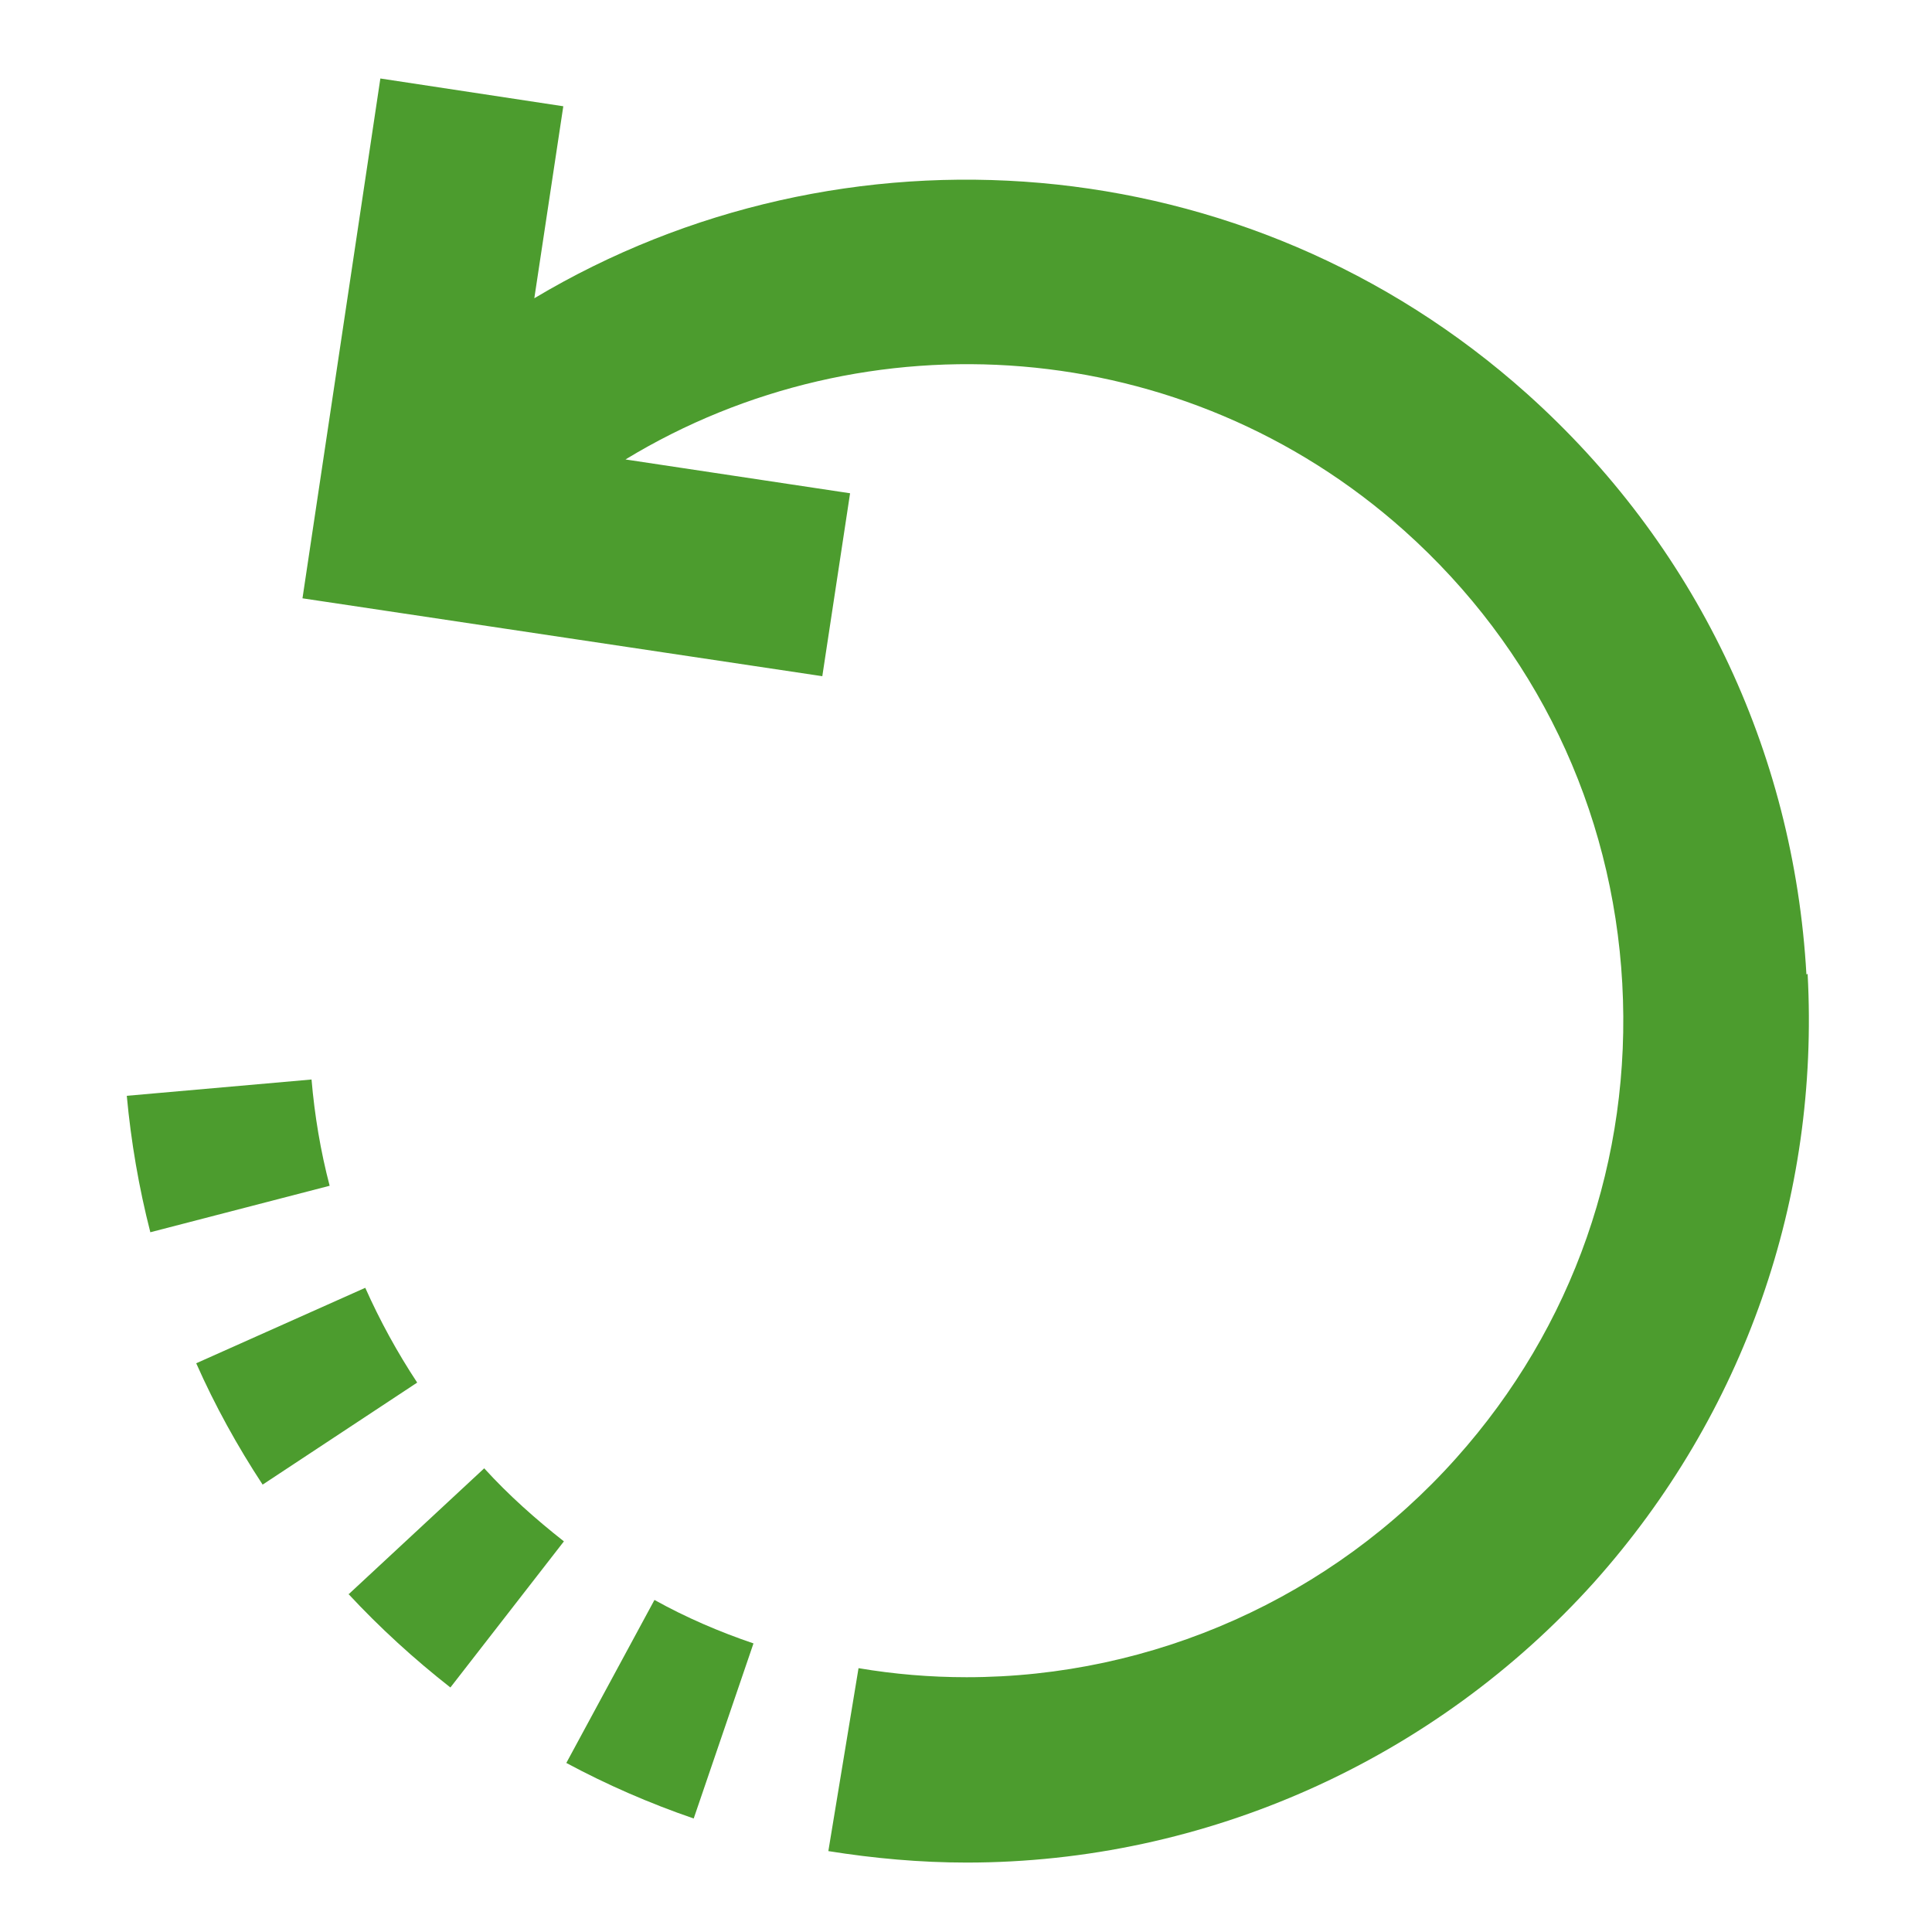 <?xml version="1.0" encoding="UTF-8"?><svg id="a" xmlns="http://www.w3.org/2000/svg" width="32" height="32" viewBox="0 0 32 32"><path d="m29.92,16.14c-.21-3.72-1.85-7.13-4.63-9.62-4.65-4.16-11.35-4.62-16.44-1.58l.48-3.18-3.03-.46-1.29,8.61,8.61,1.29.46-3.03-3.72-.56c3.98-2.42,9.25-2.08,12.9,1.18,2.17,1.94,3.45,4.6,3.61,7.5s-.81,5.69-2.75,7.86c-2.06,2.31-5.02,3.63-8.11,3.63-.6,0-1.2-.05-1.79-.15l-.5,3.03c.75.12,1.52.19,2.29.19,3.96,0,7.75-1.7,10.4-4.65,2.48-2.78,3.73-6.36,3.53-10.07Z" fill="#4c9c2e" stroke-width="0"/><path d="m6.05,21.33l-2.8,1.25c.31.7.68,1.37,1.1,2.01l2.56-1.69c-.33-.5-.62-1.03-.86-1.57Z" fill="#4c9c2e" stroke-width="0"/><path d="m5.16,17.88l-3.06.27c.07.76.2,1.52.39,2.26l2.97-.77c-.15-.57-.25-1.17-.3-1.76Z" fill="#4c9c2e" stroke-width="0"/><path d="m5.77,26.4c.52.56,1.09,1.08,1.69,1.55l1.88-2.42c-.47-.37-.92-.77-1.32-1.21l-2.25,2.09Z" fill="#4c9c2e" stroke-width="0"/><path d="m9.38,29.2c.67.36,1.38.67,2.11.92l.99-2.9c-.56-.19-1.12-.43-1.64-.72l-1.46,2.7Z" fill="#4c9c2e" stroke-width="0"/></svg>
